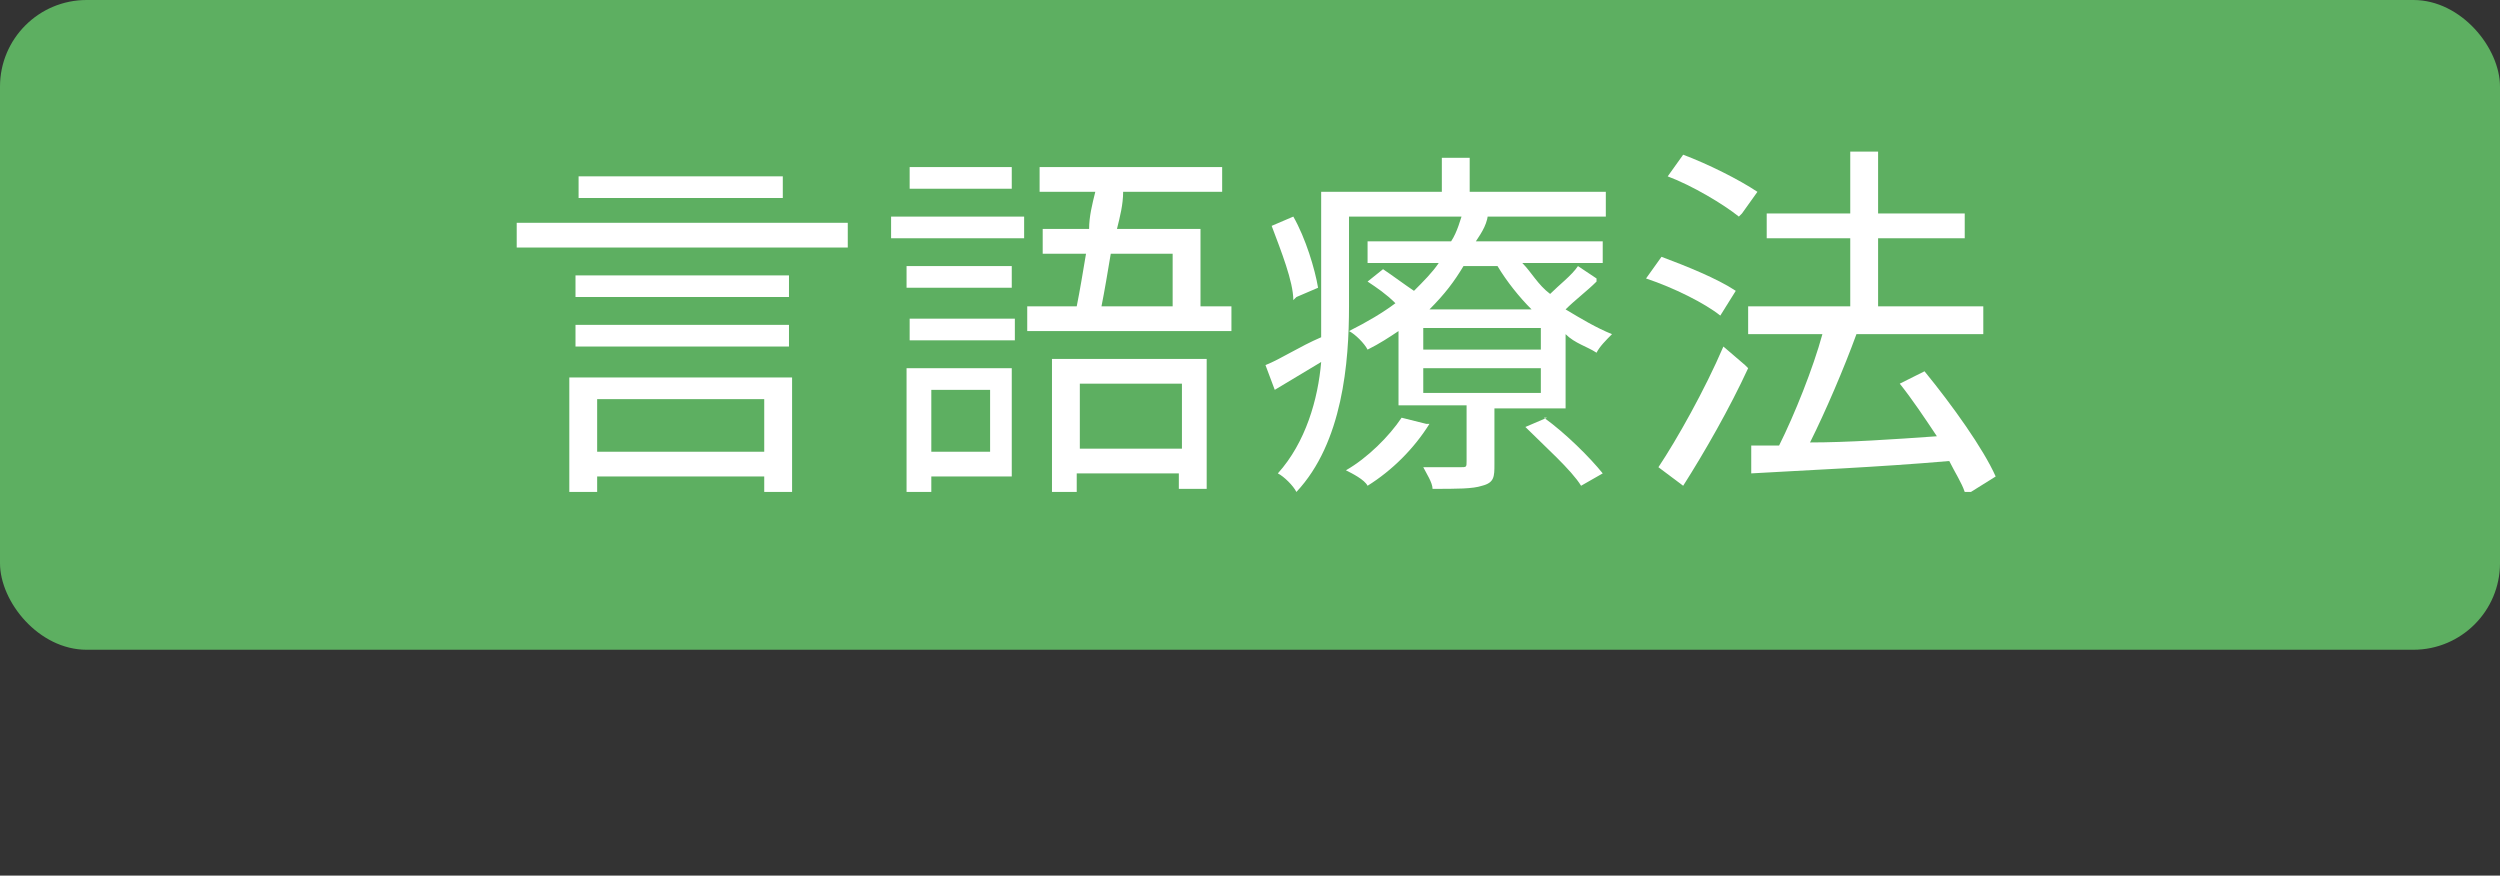 <?xml version="1.0" encoding="UTF-8"?>
<svg id="_レイヤー_1" data-name=" レイヤー 1" xmlns="http://www.w3.org/2000/svg" version="1.1" viewBox="0 0 80.8 28.3">
  <rect x="0" y="0" width="80.8" height="28.3" fill="#333333" stroke="none"/>
  <defs>
    <style>
      .cls-1 {
        fill: #5daf61;
      }

      .cls-1, .cls-2 {
        stroke-width: 0px;
      }

      .cls-2 {
        fill: #fff;
      }
    </style>
  </defs>
  <rect class="cls-1" y="0" width="80.8" height="21" rx="2.8" ry="2.8"/>
  <g>
    <path class="cls-2" d="M27.4,7.2v.8h-10.7v-.8s10.7,0,10.7,0ZM18.4,12.2h7.2v3.7h-.9v-.5h-5.4v.5h-.9s0-3.7,0-3.7ZM25.5,9.6h-6.9v-.7h6.9s0,.7,0,.7ZM18.6,10.5h6.9v.7h-6.9s0-.7,0-.7ZM25.3,6.4h-6.6v-.7h6.6v.7ZM19.3,12.9v1.7h5.4v-1.7h-5.4Z"/>
    <path class="cls-2" d="M28.8,7h4.3v.7h-4.3v-.7ZM32.8,15.4h-2.7v.5h-.8v-4h3.4v3.5ZM32.7,9.3h-3.4v-.7h3.4v.7ZM29.4,10.3h3.4v.7h-3.4v-.7ZM32.7,6.1h-3.3v-.7h3.3v.7ZM30.1,12.6v2h1.9v-2h-1.9ZM39.8,9.9v.8h-6.6v-.8h1.6c.1-.5.2-1.1.3-1.7h-1.4v-.8h1.5c0-.4.1-.8.2-1.2h-1.8v-.8h5.9v.8h-3.2c0,.4-.1.8-.2,1.2h2.7v2.5s1.1,0,1.1,0ZM34,11.6h5v4.2h-.9v-.5h-3.3v.6h-.8s0-4.3,0-4.3ZM34.9,12.4v2.1h3.3v-2.1h-3.3ZM35.9,8.2c-.1.6-.2,1.2-.3,1.7h2.3v-1.7s-2,0-2,0Z"/>
    <path class="cls-2" d="M43.6,6.8v3.1c0,1.8-.2,4.4-1.7,6-.1-.2-.4-.5-.6-.6.9-1,1.3-2.4,1.4-3.6-.5.3-1,.6-1.5.9l-.3-.8c.5-.2,1.1-.6,1.8-.9,0-.3,0-.6,0-.9v-3.8h3.9v-1.1h.9v1.1h4.4v.8s-8.4,0-8.4,0ZM41.8,9.7c0-.6-.4-1.6-.7-2.4l.7-.3c.4.7.7,1.7.8,2.3,0,0-.7.3-.7.3ZM51.6,9.1c-.3.3-.7.6-1,.9.5.3,1,.6,1.5.8-.2.2-.4.4-.5.6-.3-.2-.7-.3-1-.6v2.4h-2.3v1.8c0,.4,0,.6-.4.7-.3.1-.8.1-1.6.1,0-.2-.2-.5-.3-.7.6,0,1.1,0,1.2,0,.2,0,.2,0,.2-.2v-1.8h-2.2v-2.4c-.3.2-.6.4-1,.6-.1-.2-.4-.5-.6-.6.6-.3,1.1-.6,1.5-.9-.3-.3-.6-.5-.9-.7l.5-.4c.3.2.7.5,1,.7.3-.3.6-.6.8-.9h-2.3v-.7h2.7c.2-.3.3-.7.4-1h.8c0,.4-.2.7-.4,1h4.1v.7h-2.6c.3.3.5.7.9,1,.3-.3.7-.6.9-.9,0,0,.6.4.6.4ZM46.2,13.7c-.5.8-1.2,1.5-2,2-.1-.2-.5-.4-.7-.5.7-.4,1.4-1.1,1.8-1.7,0,0,.8.2.8.2ZM49.8,10.6h-3.8v.7h3.8v-.7ZM49.8,11.9h-3.8v.8h3.8v-.8ZM49.5,10c-.4-.4-.8-.9-1.1-1.4h-1.1c-.3.5-.6.9-1.1,1.4h3.3ZM49.9,13.5c.7.5,1.5,1.3,1.9,1.8l-.7.4c-.3-.5-1.2-1.3-1.8-1.9l.7-.3h0Z"/>
    <path class="cls-2" d="M55.6,10.2c-.5-.4-1.5-.9-2.4-1.2l.5-.7c.8.3,1.8.7,2.4,1.1l-.5.8h0ZM56.5,11.9c-.6,1.3-1.4,2.7-2.1,3.8l-.8-.6c.6-.9,1.5-2.5,2.1-3.9l.7.6h0ZM56.2,7c-.5-.4-1.5-1-2.3-1.3l.5-.7c.8.3,1.8.8,2.4,1.2,0,0-.5.7-.5.7ZM63.5,15.9c-.1-.3-.3-.6-.5-1-2.3.2-4.7.3-6.4.4v-.9c-.1,0,.9,0,.9,0,.5-1,1.1-2.5,1.4-3.6h-2.4v-.9h3.3v-2.2h-2.7v-.8h2.7v-2h.9v2h2.8v.8h-2.8v2.2h3.4v.9h-4.1c-.4,1.1-1,2.5-1.5,3.5,1.2,0,2.7-.1,4.1-.2-.4-.6-.8-1.2-1.2-1.7l.8-.4c.9,1.1,1.9,2.5,2.3,3.4l-.8.5h0Z"/>
  </g>
</svg>